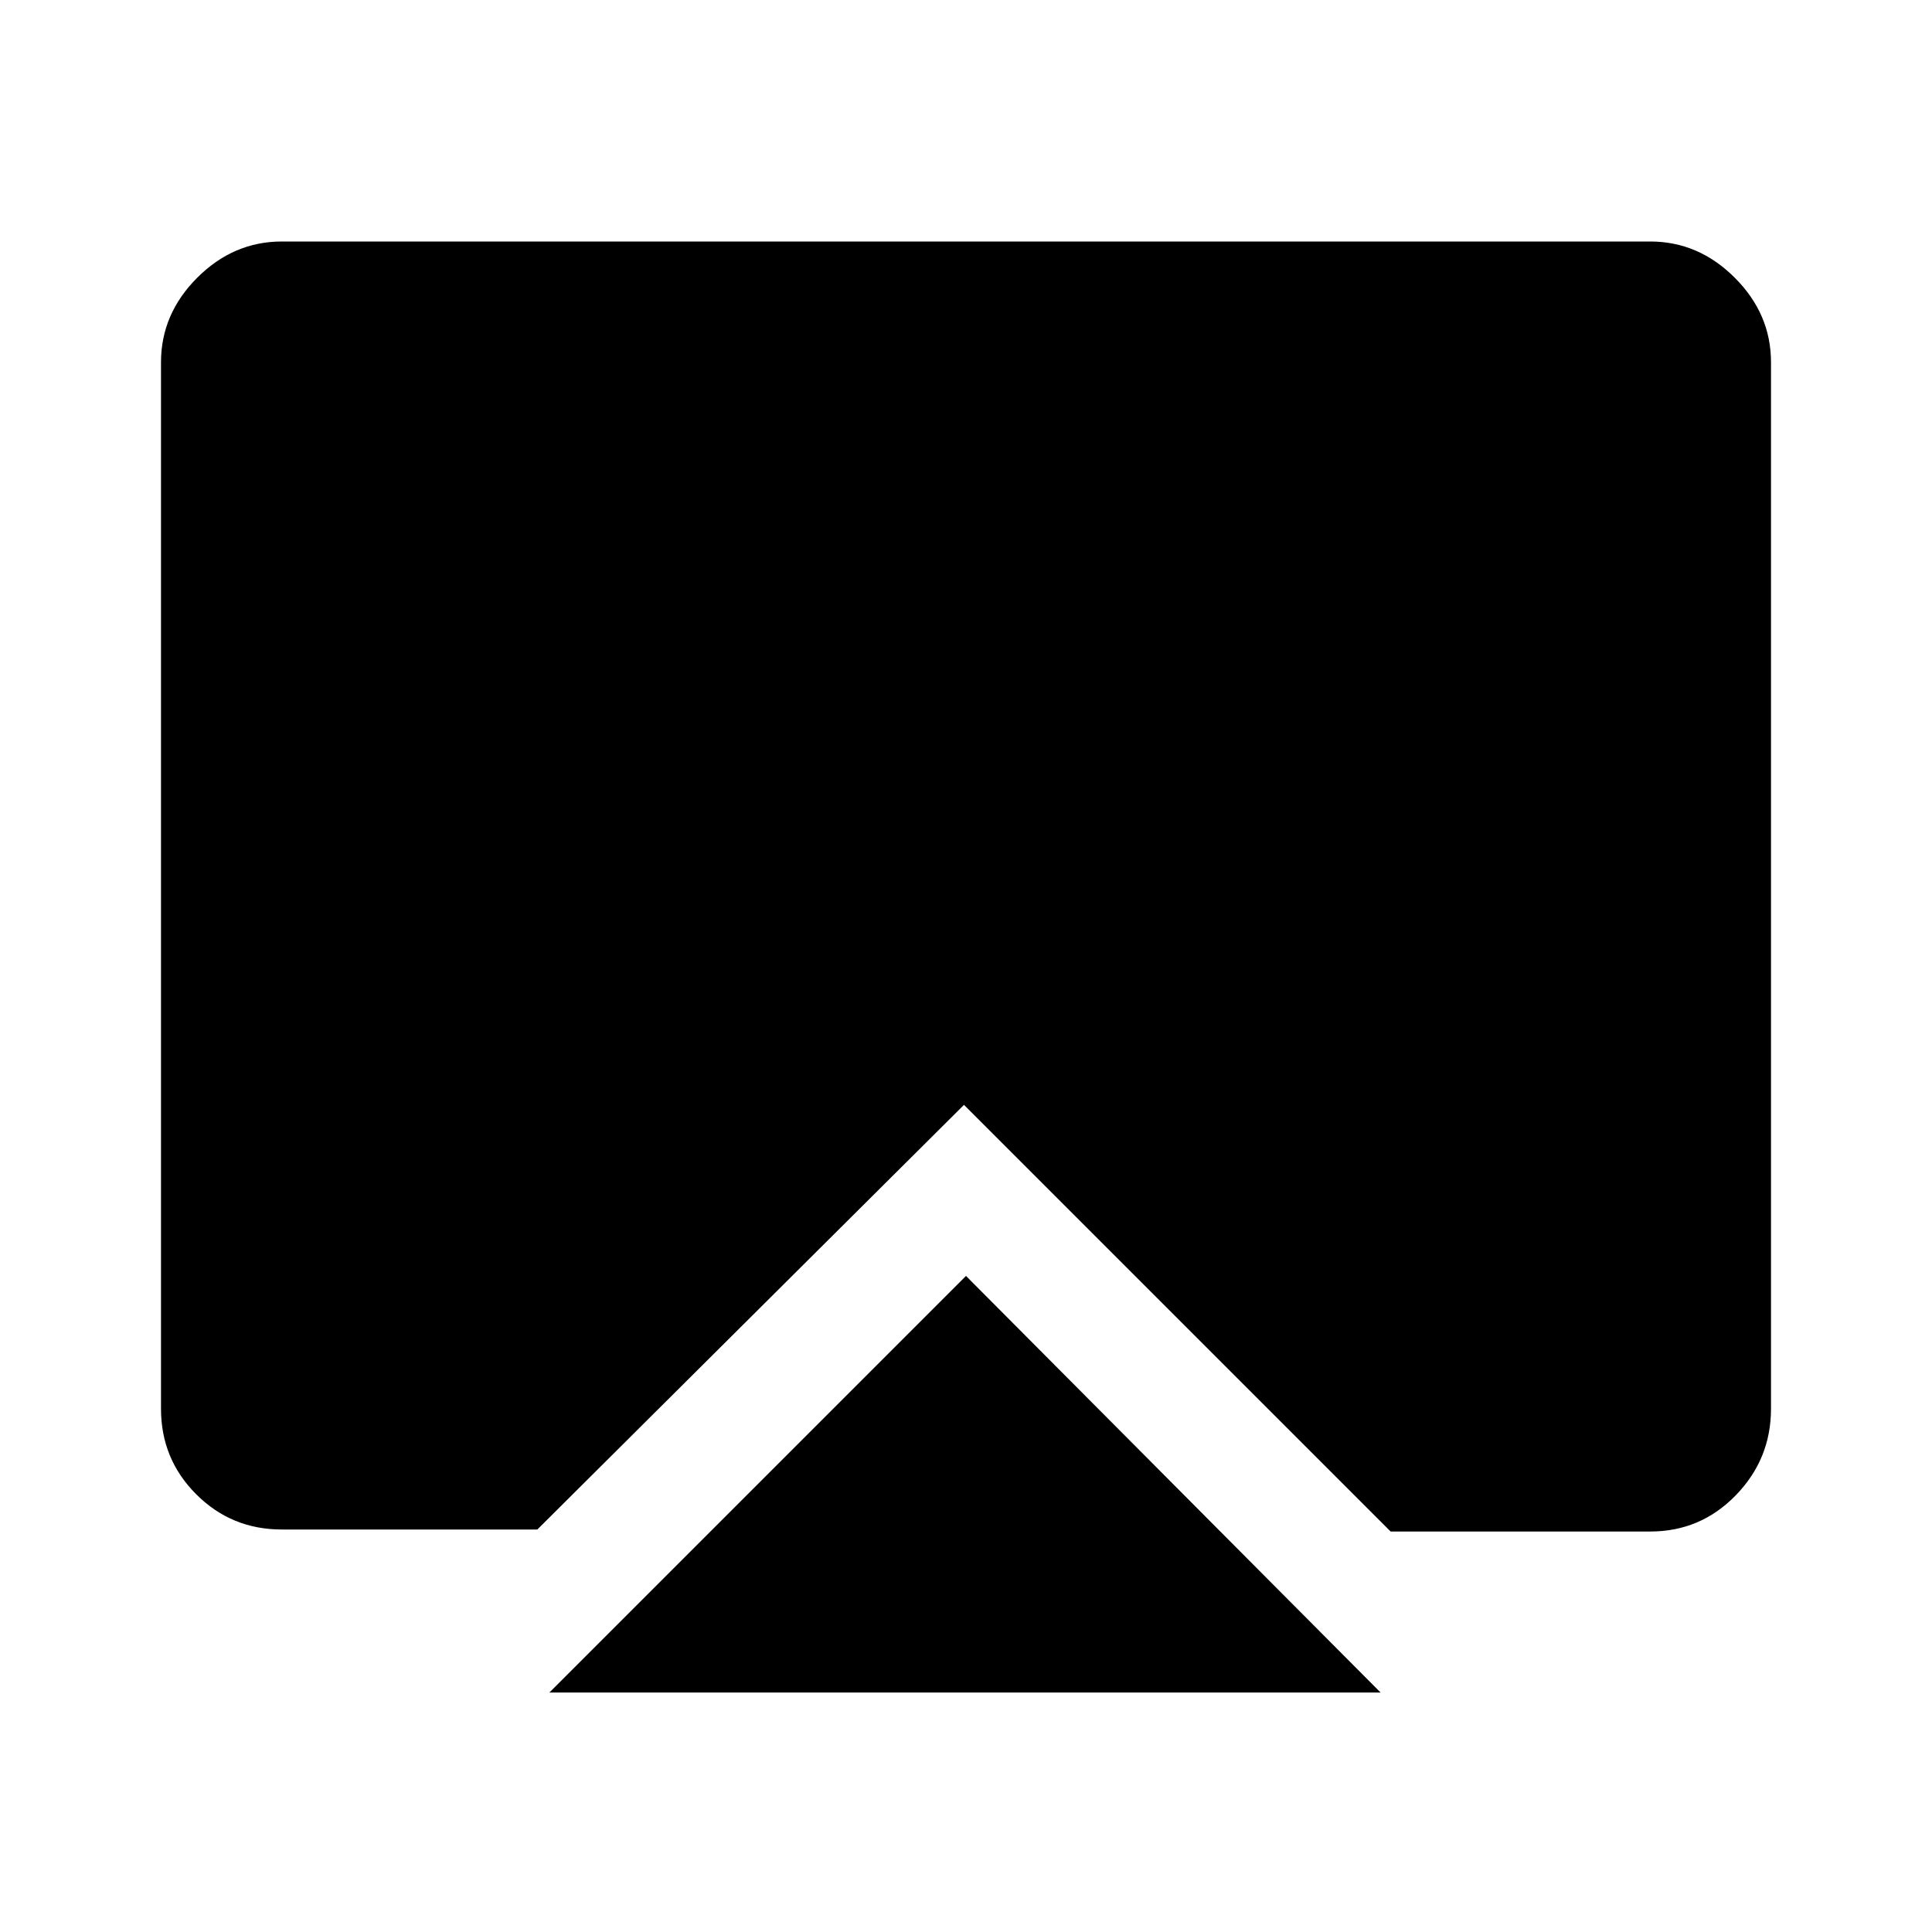<svg xmlns="http://www.w3.org/2000/svg" width="48" height="48" viewBox="0 -960 960 960"><path d="m273-119 207-207 206 207H273Zm-133-81q-25 0-42.5-17.5T80-260v-520q0-24 18-42t42-18h680q24 0 42 18t18 42v520q0 25-17.5 43T820-199H691L479-411 267-200H140Z"/></svg>